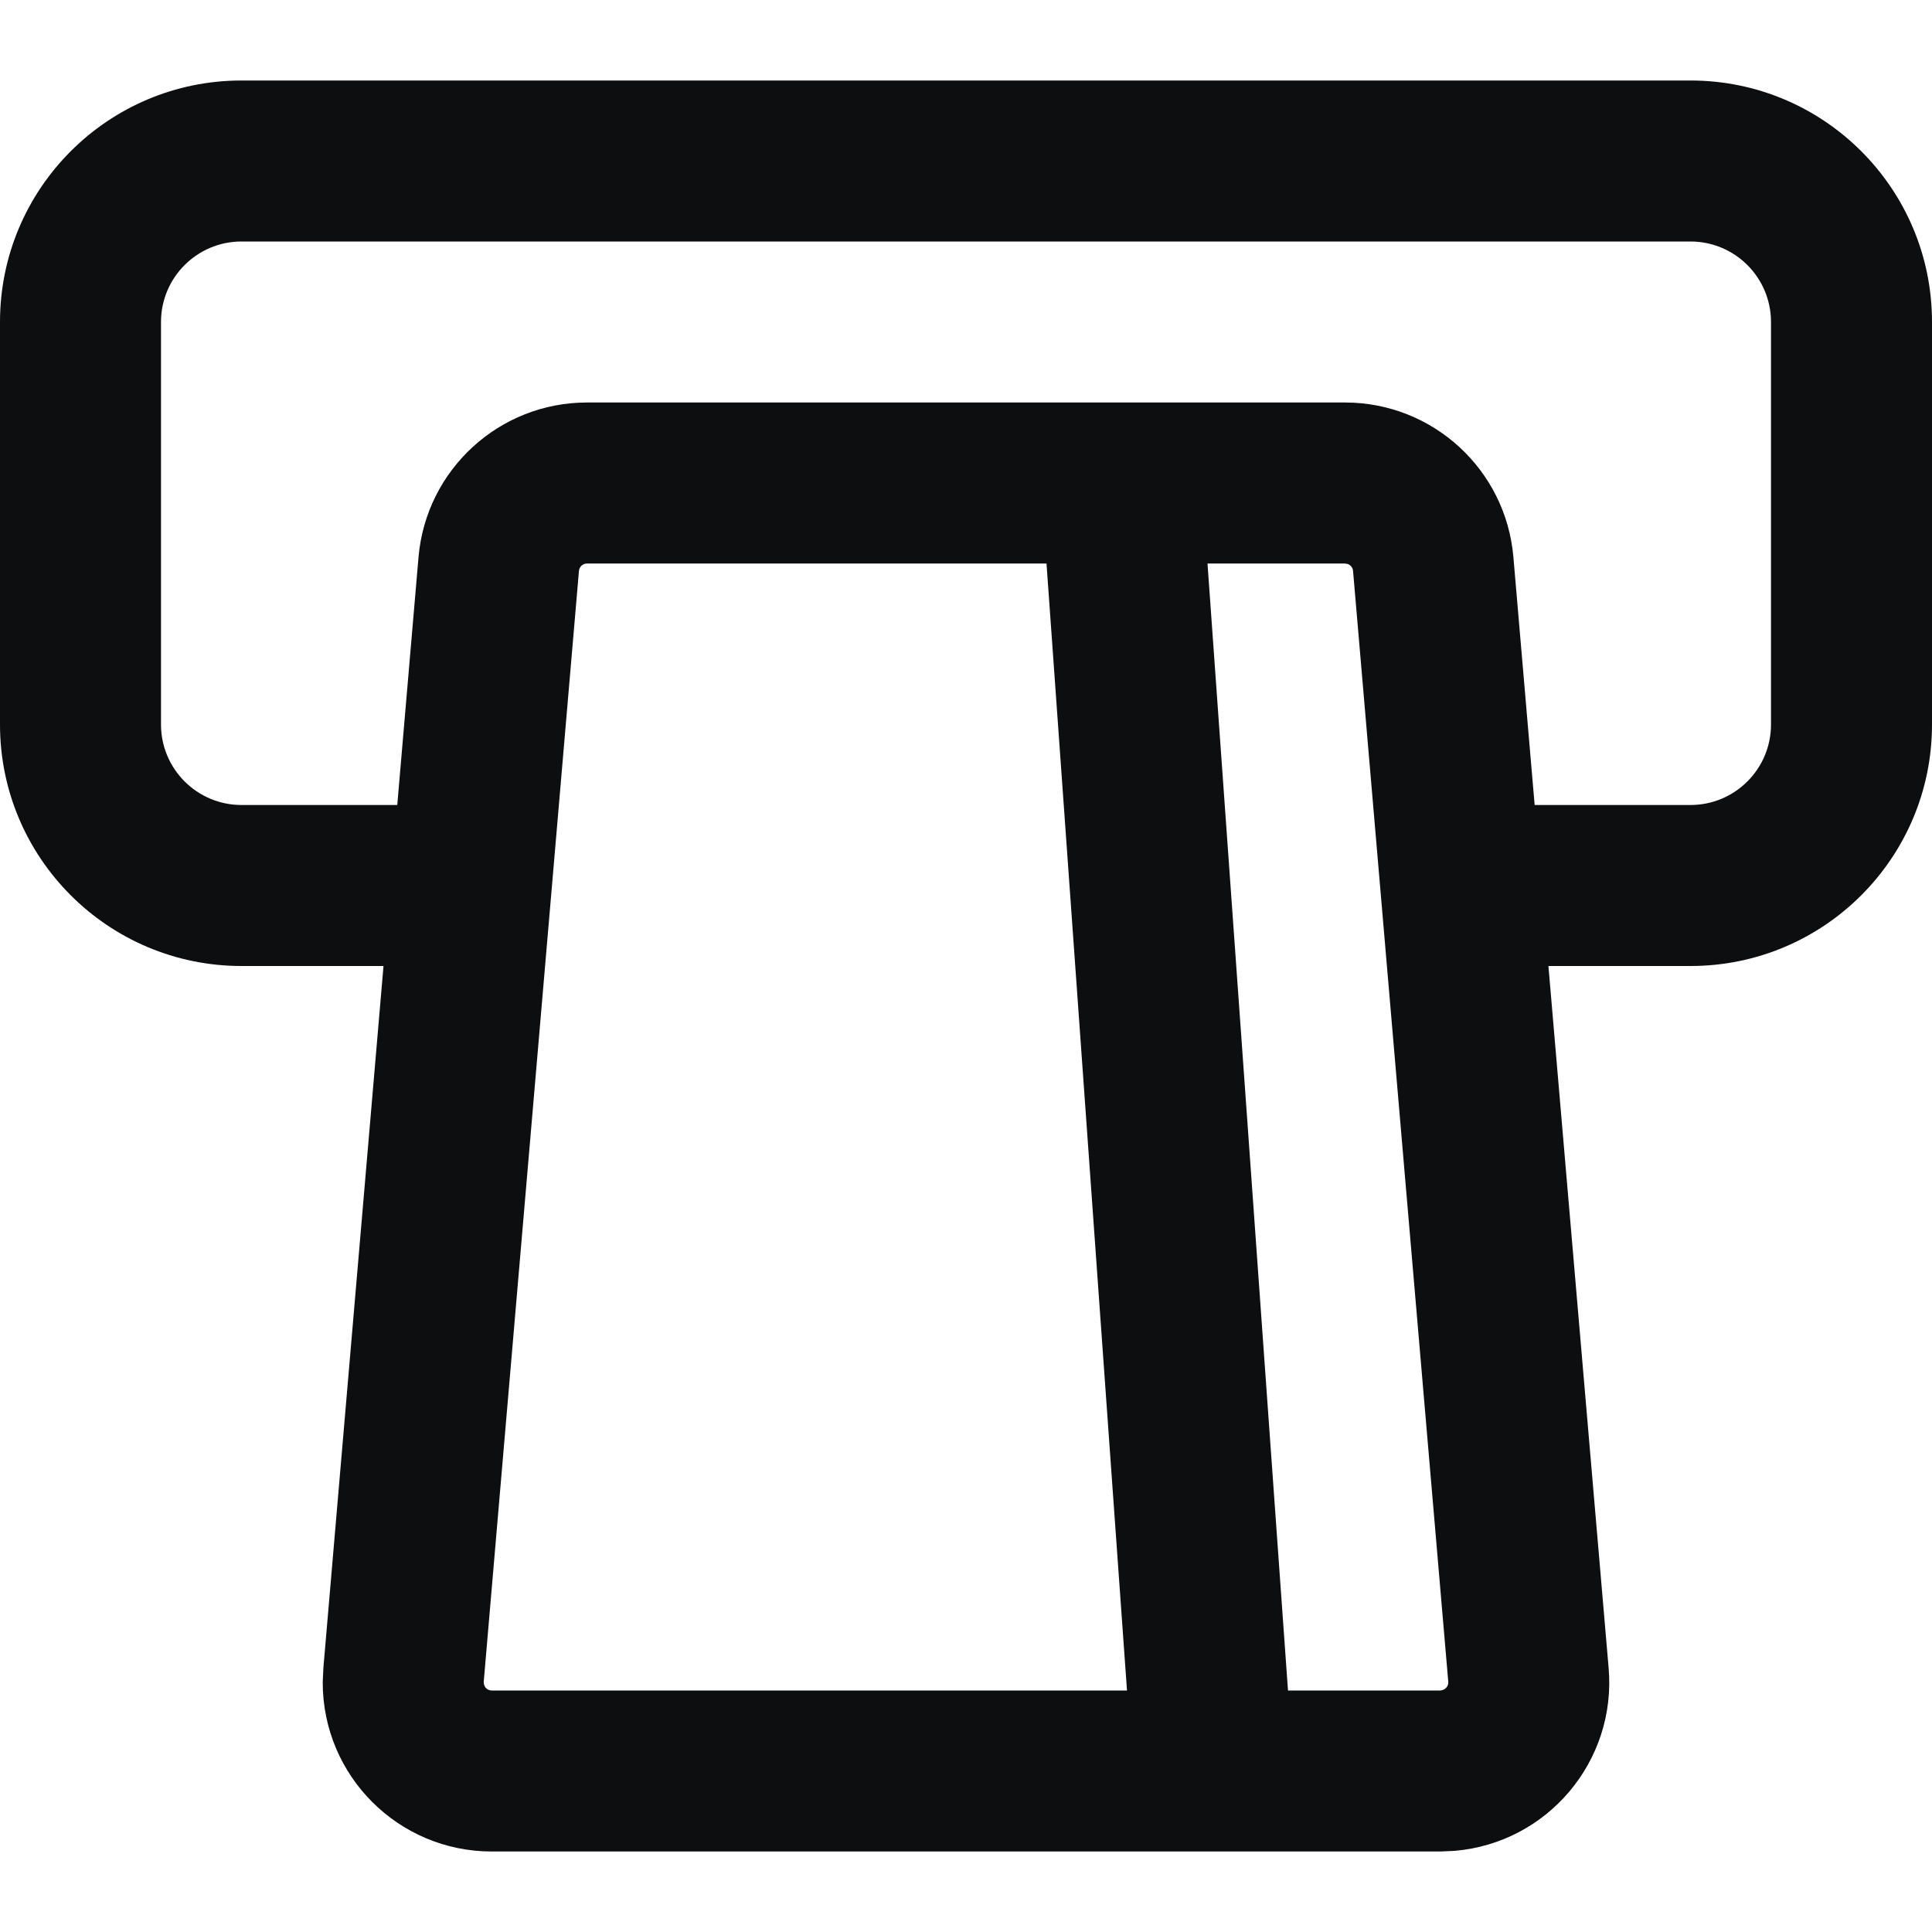 <svg width="24" height="24" viewBox="0 0 24 24" fill="none" xmlns="http://www.w3.org/2000/svg">
<path d="M21 1C22.657 1 24 2.343 24 4V9C24 10.657 22.657 12 21 12H19.235L19.983 20.721C20.082 21.876 19.226 22.893 18.07 22.992L17.891 23H6.109C4.949 23 4.009 22.06 4.009 20.9L4.017 20.721L4.764 12H3C1.343 12 0 10.657 0 9V4C0 2.343 1.343 1 3 1H21ZM7.292 7C7.24 7 7.197 7.04 7.192 7.091L6.009 20.892C6.009 20.939 6.031 20.973 6.063 20.989C6.077 20.996 6.093 21 6.109 21H14L13 7H7.292ZM21 3H3C2.448 3 2 3.448 2 4V9C2 9.552 2.448 10 3 10H4.935L5.199 6.921C5.293 5.834 6.202 5 7.292 5H16.708C17.799 5 18.707 5.834 18.8 6.921L19.064 10H21C21.552 10 22 9.552 22 9V4C22 3.448 21.552 3 21 3ZM16 21H17.891C17.955 20.995 17.995 20.947 17.991 20.892L16.808 7.091C16.805 7.053 16.779 7.021 16.745 7.007L16.708 7H15L16 21Z" fill="#0D0E10"/>
</svg>

